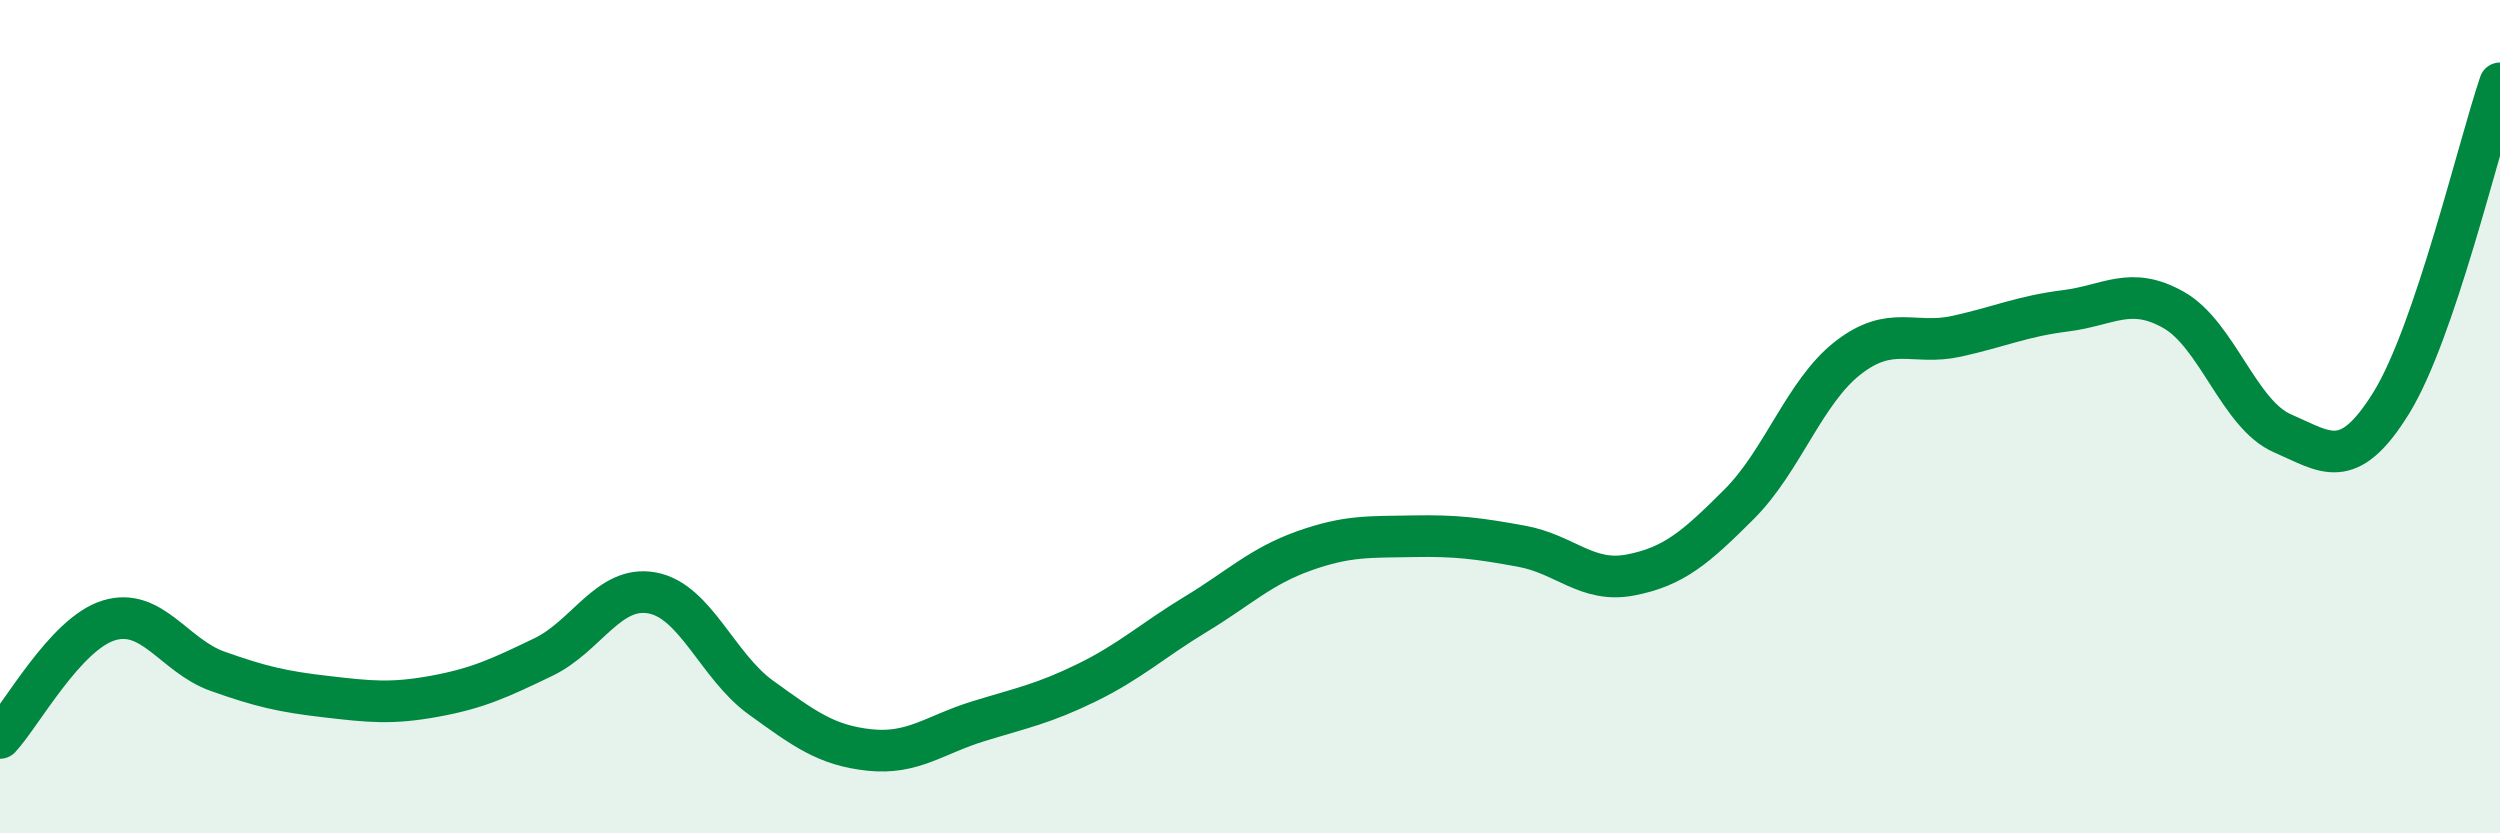
    <svg width="60" height="20" viewBox="0 0 60 20" xmlns="http://www.w3.org/2000/svg">
      <path
        d="M 0,17.71 C 0.52,17.15 1.57,15.21 2.61,14.89 C 3.65,14.57 4.18,15.74 5.22,16.11 C 6.26,16.48 6.79,16.6 7.83,16.72 C 8.87,16.84 9.39,16.9 10.43,16.71 C 11.47,16.52 12,16.27 13.04,15.77 C 14.08,15.27 14.61,14.04 15.65,14.23 C 16.69,14.42 17.22,15.99 18.26,16.74 C 19.3,17.49 19.83,17.89 20.87,18 C 21.91,18.11 22.44,17.63 23.48,17.31 C 24.52,16.99 25.05,16.89 26.09,16.38 C 27.13,15.87 27.66,15.37 28.7,14.74 C 29.74,14.11 30.26,13.59 31.3,13.22 C 32.34,12.85 32.87,12.89 33.91,12.87 C 34.95,12.85 35.48,12.92 36.52,13.11 C 37.56,13.3 38.09,14 39.13,13.8 C 40.17,13.6 40.7,13.14 41.74,12.1 C 42.78,11.06 43.31,9.4 44.35,8.59 C 45.39,7.78 45.92,8.3 46.96,8.07 C 48,7.84 48.53,7.59 49.57,7.46 C 50.61,7.33 51.13,6.85 52.17,7.44 C 53.21,8.03 53.74,9.95 54.78,10.4 C 55.82,10.85 56.35,11.35 57.39,9.67 C 58.43,7.99 59.48,3.53 60,2L60 20L0 20Z"
        fill="#008740"
        opacity="0.1"
        stroke-linecap="round"
        stroke-linejoin="round"
      />
      <path
        d="M 0,17.71 C 0.52,17.15 1.57,15.21 2.61,14.89 C 3.65,14.57 4.18,15.74 5.22,16.11 C 6.26,16.48 6.79,16.6 7.83,16.72 C 8.87,16.84 9.39,16.9 10.43,16.71 C 11.47,16.52 12,16.27 13.04,15.77 C 14.08,15.27 14.61,14.04 15.65,14.23 C 16.69,14.42 17.22,15.99 18.26,16.74 C 19.3,17.49 19.83,17.89 20.87,18 C 21.91,18.11 22.44,17.63 23.48,17.31 C 24.52,16.99 25.05,16.89 26.09,16.38 C 27.13,15.87 27.66,15.37 28.7,14.74 C 29.74,14.11 30.26,13.59 31.3,13.22 C 32.34,12.85 32.87,12.89 33.91,12.87 C 34.95,12.85 35.48,12.92 36.52,13.11 C 37.56,13.3 38.09,14 39.13,13.8 C 40.17,13.6 40.7,13.14 41.74,12.1 C 42.78,11.06 43.31,9.4 44.35,8.59 C 45.39,7.78 45.92,8.3 46.96,8.07 C 48,7.84 48.53,7.59 49.57,7.46 C 50.61,7.33 51.13,6.85 52.17,7.44 C 53.21,8.03 53.74,9.95 54.78,10.4 C 55.82,10.85 56.35,11.35 57.39,9.67 C 58.43,7.99 59.48,3.53 60,2"
        stroke="#008740"
        stroke-width="1"
        fill="none"
        stroke-linecap="round"
        stroke-linejoin="round"
      />
    </svg>
  
